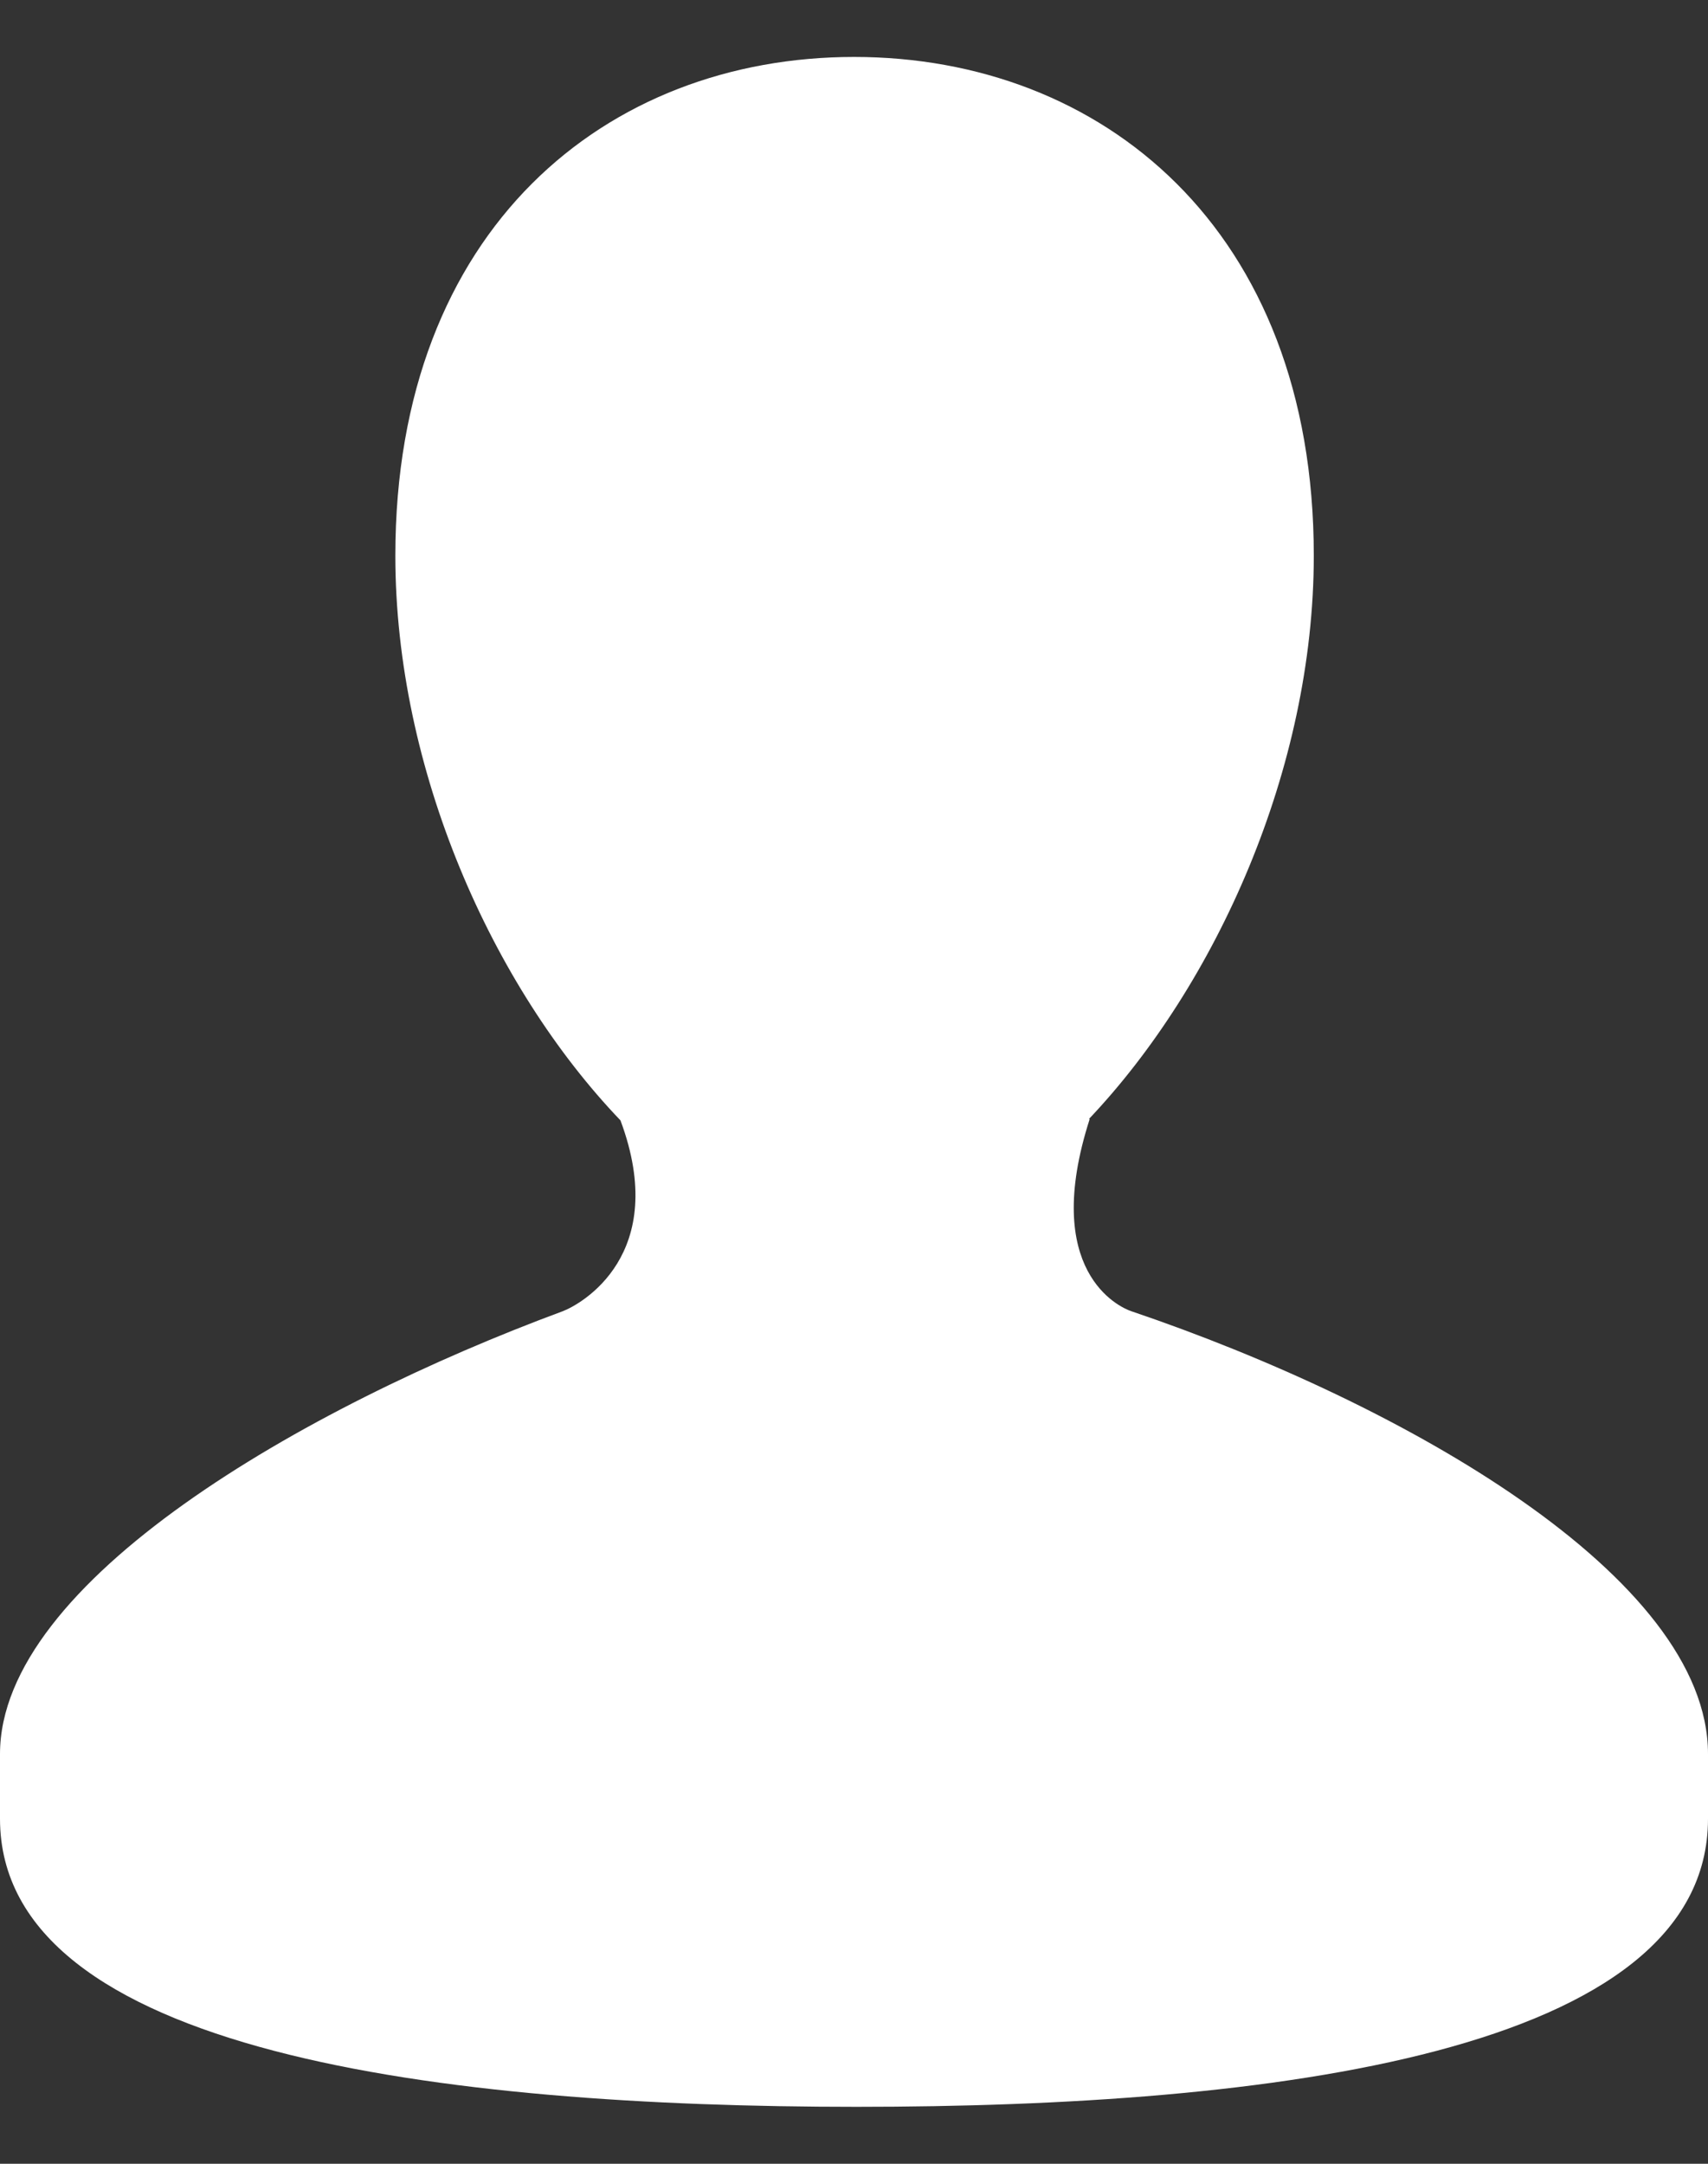 <svg width="15" height="19" viewBox="0 0 15 19" fill="none" xmlns="http://www.w3.org/2000/svg">
<rect x="0" y="0" width="15" height="19" fill="#333333" stroke="none"/>
<path d="M9.936 11.514C9.827 11.478 9.14 11.161 9.57 9.826H9.563C10.682 8.646 11.538 6.748 11.538 4.879C11.538 2.006 9.671 0.5 7.501 0.5C5.329 0.5 3.472 2.006 3.472 4.879C3.472 6.756 4.323 8.662 5.449 9.838C5.888 11.016 5.103 11.454 4.939 11.515C2.666 12.356 0 13.889 0 15.402V15.97C0 18.031 3.907 18.5 7.522 18.5C11.143 18.5 15 18.031 15 15.97V15.402C15 13.844 12.321 12.322 9.936 11.514Z" fill="white"/>
</svg>
